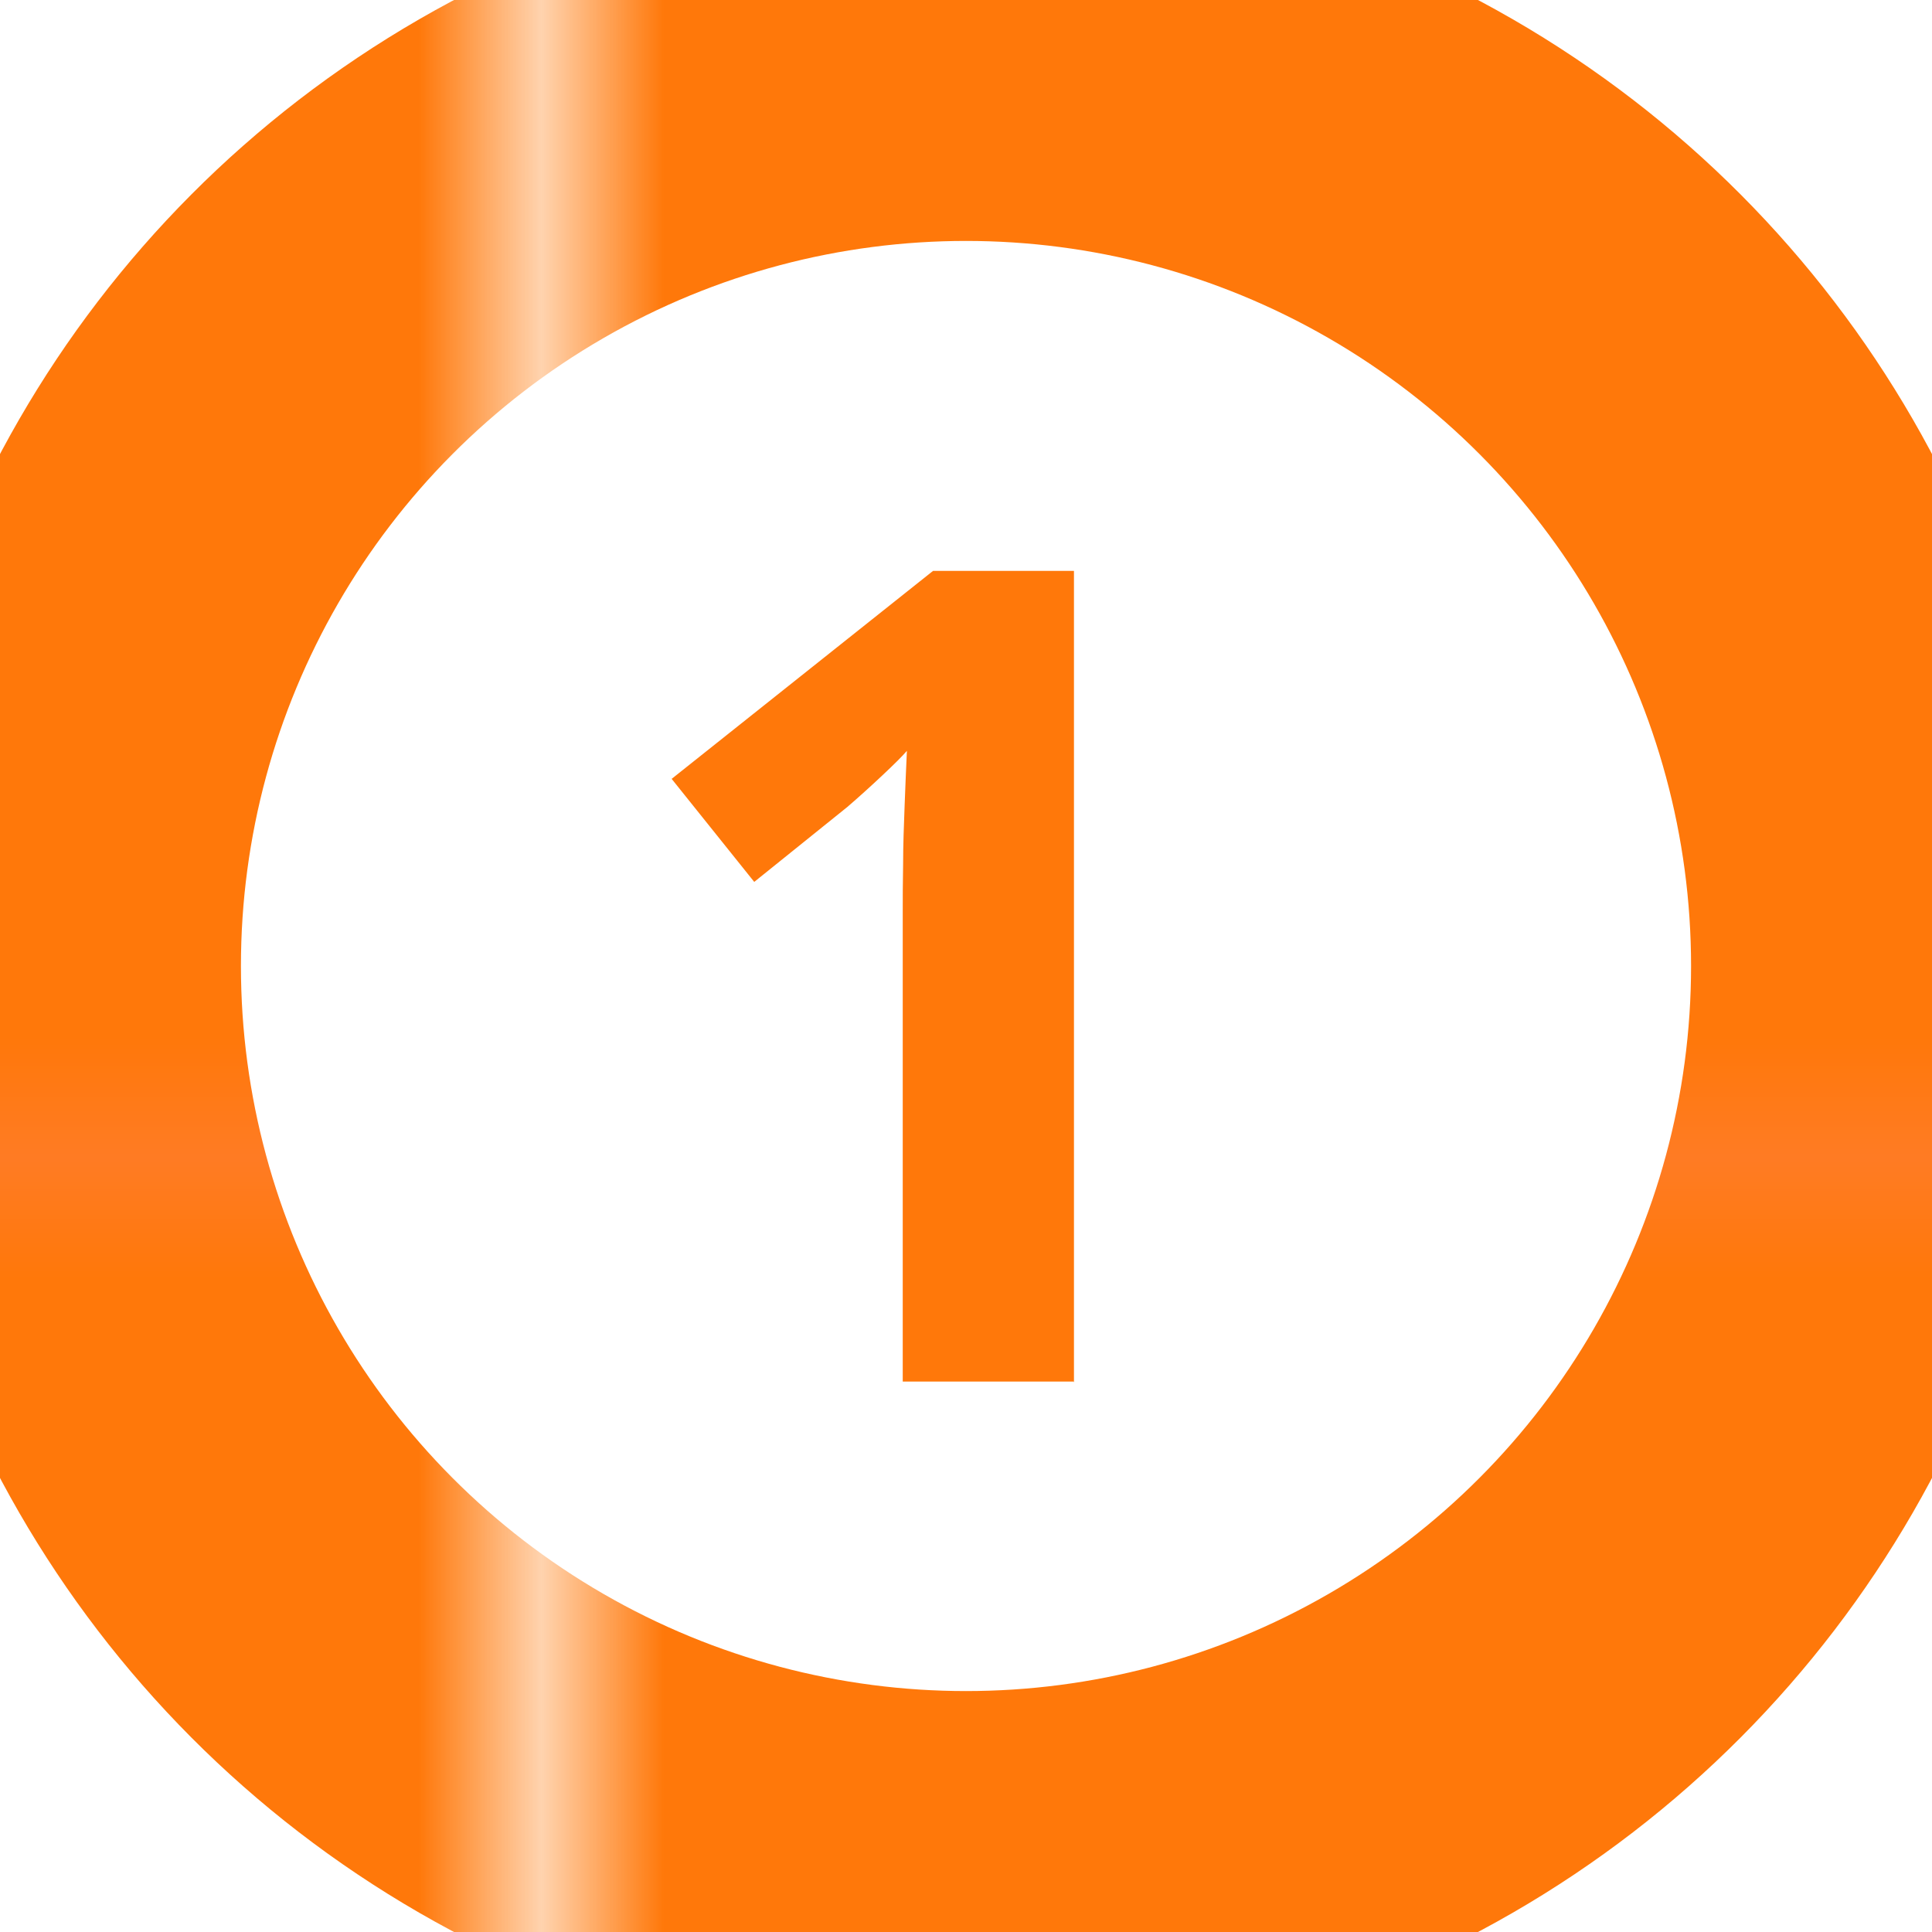 <svg xmlns="http://www.w3.org/2000/svg" xmlns:xlink="http://www.w3.org/1999/xlink" id="_&#x30EC;&#x30A4;&#x30E4;&#x30FC;_2" viewBox="0 0 51 51"><defs><pattern id="_&#x65B0;&#x898F;&#x30D1;&#x30BF;&#x30FC;&#x30F3;&#x30B9;&#x30A6;&#x30A9;&#x30C3;&#x30C1;_8" x="0" y="0" width="27.33" height="27.33" patternTransform="translate(19520.58 17677.32) scale(3.24)" patternUnits="userSpaceOnUse" viewBox="0 0 27.33 27.33"><rect width="27.33" height="27.33" style="fill:none;"></rect><rect x="0" y="0" width="27.33" height="27.33" style="fill:#ff780a;"></rect><line x1="13.66" y1="0" x2="13.66" y2="27.32" style="fill:none; stroke:#ff803b; stroke-miterlimit:10; stroke-width:.5px;"></line><line x1="27.32" y1="13.66" x2="0" y2="13.66" style="fill:none; stroke:#ff803b; stroke-miterlimit:10; stroke-width:.5px;"></line></pattern></defs><g id="design"><circle cx="25.5" cy="25.5" r="24" style="fill:#fff; stroke:url(#_&#x65B0;&#x898F;&#x30D1;&#x30BF;&#x30FC;&#x30F3;&#x30B9;&#x30A6;&#x30A9;&#x30C3;&#x30C1;_8); stroke-miterlimit:10; stroke-width:3px;"></circle><g style="isolation:isolate;"><path d="M28.36,36.47h-4.53v-12.39c0-.34,0-.76.01-1.27,0-.5.02-1.02.04-1.55.02-.53.04-1.01.06-1.44-.11.13-.32.34-.65.65-.33.31-.63.58-.92.83l-2.46,1.98-2.18-2.72,6.9-5.49h3.72v21.42Z" style="fill:#ff780a;"></path></g></g></svg>